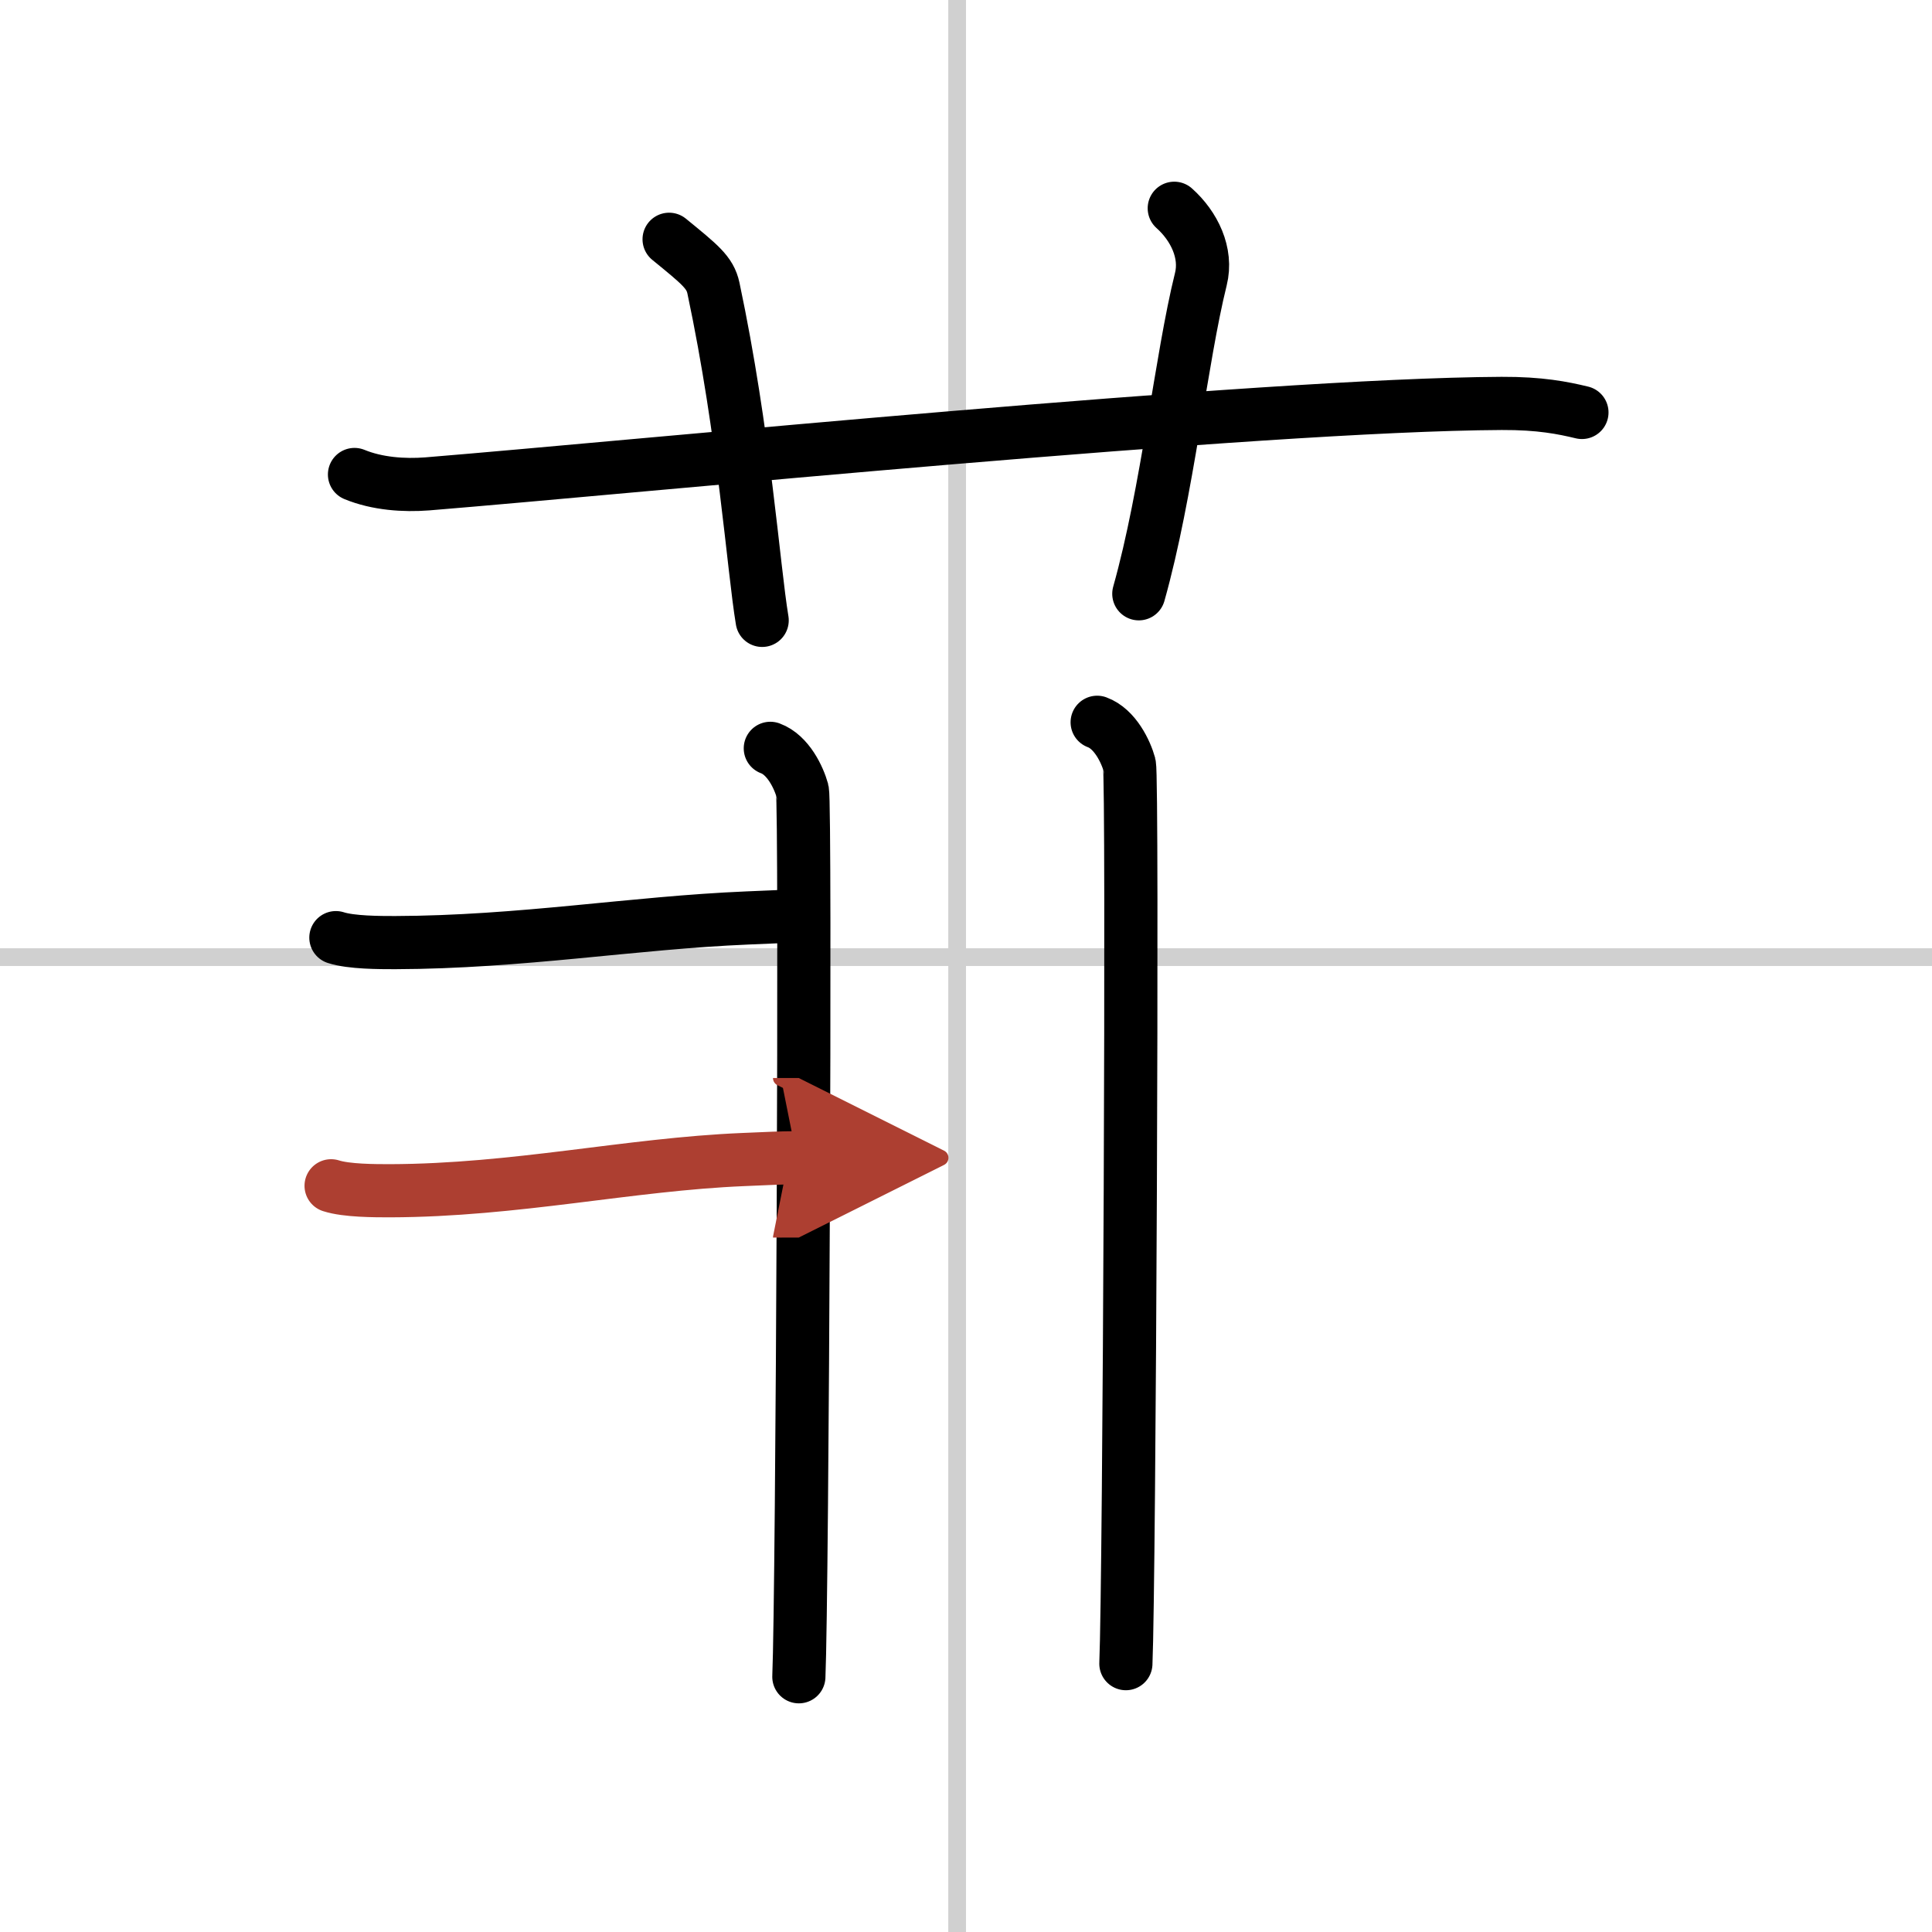 <svg width="400" height="400" viewBox="0 0 109 109" xmlns="http://www.w3.org/2000/svg"><defs><marker id="a" markerWidth="4" orient="auto" refX="1" refY="5" viewBox="0 0 10 10"><polyline points="0 0 10 5 0 10 1 5" fill="#ad3f31" stroke="#ad3f31"/></marker></defs><g fill="none" stroke="#000" stroke-linecap="round" stroke-linejoin="round" stroke-width="3"><rect width="100%" height="100%" fill="#fff" stroke="#fff"/><line x1="54" x2="54" y2="109" stroke="#d0d0d0" stroke-width="1"/><line x2="109" y1="54" y2="54" stroke="#d0d0d0" stroke-width="1"/><path d="M20,26.77c1.29,0.53,2.8,0.63,4.1,0.53C36,26.33,71,22.83,84.72,22.76c2.16-0.01,3.45,0.25,4.53,0.51"/><path d="M37.75,13.5c1.75,1.43,2.31,1.87,2.5,2.75C42,24.5,42.5,32,43,35"/><path d="m66.25 11.75c1.12 1 1.87 2.52 1.5 4-1.12 4.5-1.88 12-3.5 17.75"/><path d="m43.46 42.22c1.01 0.37 1.61 1.66 1.81 2.39 0.2 0.74 0 45.38-0.2 49.99"/><path d="m61.9 40.75c1.01 0.37 1.62 1.66 1.82 2.39 0.2 0.74 0 46.12-0.2 50.72"/><path d="m18.95 52.9c0.87 0.28 2.46 0.28 3.34 0.28 7.09-0.02 13.42-1.12 19.87-1.39 1.45-0.06 2.12-0.1 3.04-0.1"/><path d="m18.68 66.9c0.87 0.28 2.46 0.28 3.33 0.28 7.09-0.02 13.46-1.49 19.91-1.76 1.45-0.06 2.12-0.1 3.04-0.1" marker-end="url(#a)" stroke="#ad3f31"/></g></svg>
